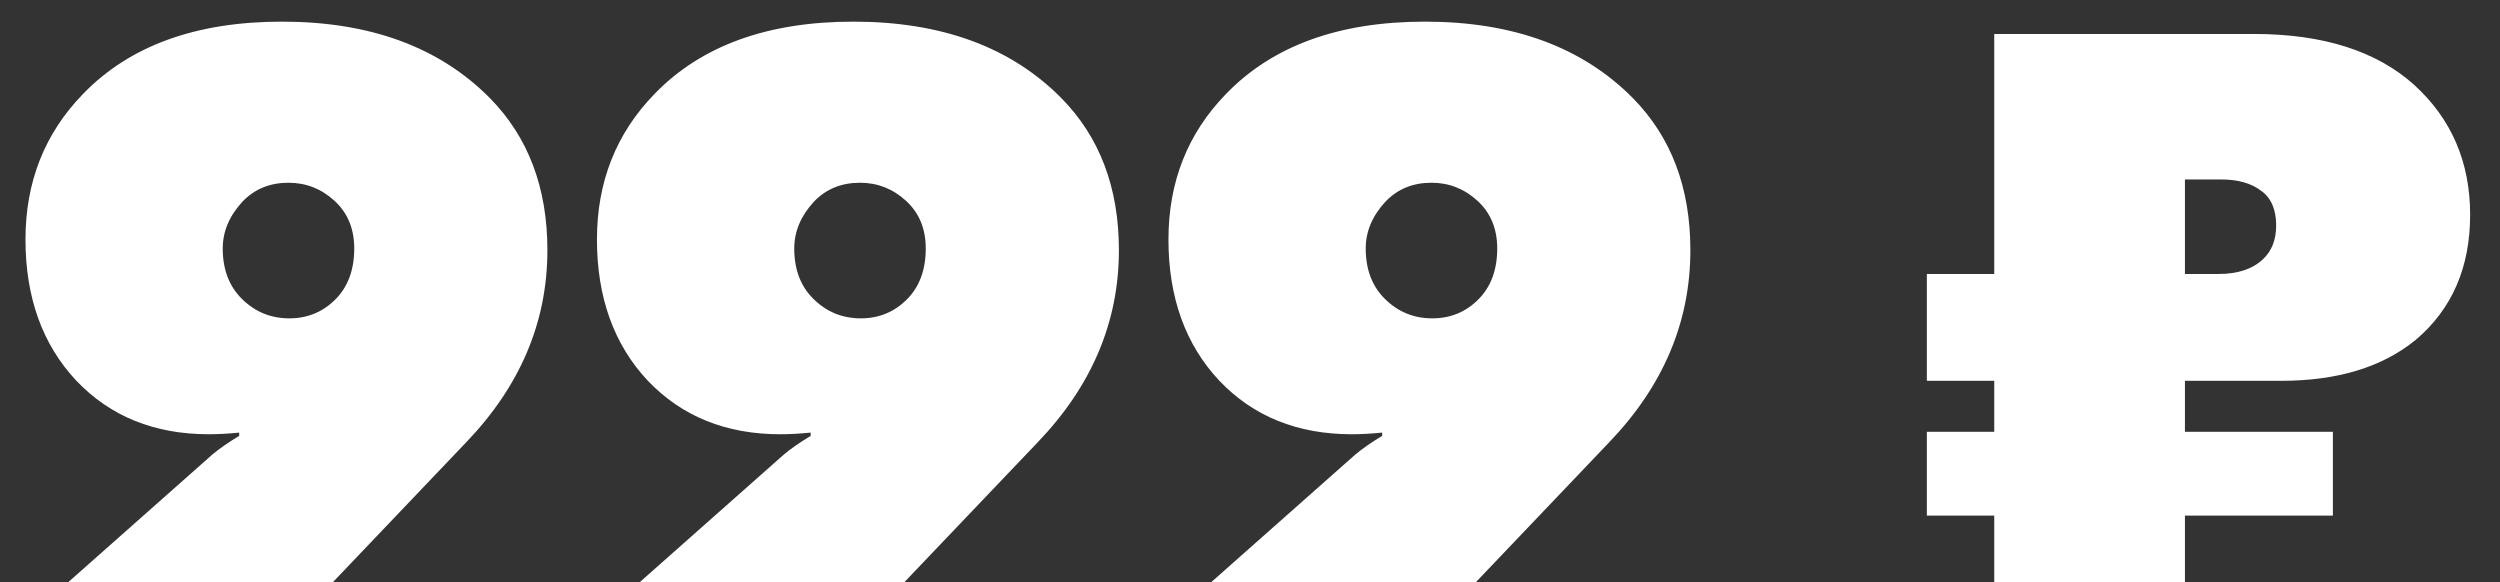 <?xml version="1.0" encoding="UTF-8"?> <svg xmlns="http://www.w3.org/2000/svg" width="73" height="17" viewBox="0 0 73 17" fill="none"><rect x="0" y="0" width="73" height="17" fill="#333333" stroke="none"/> <path id="999 â½" d="M9.72 17H1.992L6.192 13.28C6.4 13.104 6.664 12.92 6.984 12.728V12.632C6.664 12.664 6.368 12.68 6.096 12.68C4.512 12.68 3.224 12.16 2.232 11.12C1.24 10.064 0.744 8.688 0.744 6.992C0.744 5.312 1.304 3.896 2.424 2.744C3.784 1.336 5.72 0.632 8.232 0.632C10.808 0.632 12.832 1.376 14.304 2.864C15.424 4 15.984 5.48 15.984 7.304C15.984 9.4 15.192 11.272 13.608 12.92L9.72 17ZM6.504 7.256C6.504 7.864 6.688 8.352 7.056 8.72C7.44 9.104 7.904 9.296 8.448 9.296C8.976 9.296 9.424 9.112 9.792 8.744C10.16 8.376 10.344 7.88 10.344 7.256C10.344 6.68 10.152 6.216 9.768 5.864C9.384 5.512 8.936 5.336 8.424 5.336C7.88 5.336 7.432 5.52 7.08 5.888C6.696 6.304 6.504 6.76 6.504 7.256ZM26.407 17H18.68L22.88 13.28C23.087 13.104 23.352 12.92 23.672 12.728V12.632C23.352 12.664 23.055 12.68 22.784 12.68C21.2 12.68 19.912 12.16 18.919 11.12C17.927 10.064 17.431 8.688 17.431 6.992C17.431 5.312 17.991 3.896 19.111 2.744C20.471 1.336 22.407 0.632 24.919 0.632C27.495 0.632 29.52 1.376 30.991 2.864C32.111 4 32.672 5.48 32.672 7.304C32.672 9.4 31.88 11.272 30.296 12.92L26.407 17ZM23.192 7.256C23.192 7.864 23.375 8.352 23.744 8.72C24.128 9.104 24.591 9.296 25.136 9.296C25.663 9.296 26.111 9.112 26.48 8.744C26.848 8.376 27.032 7.88 27.032 7.256C27.032 6.68 26.84 6.216 26.456 5.864C26.072 5.512 25.623 5.336 25.111 5.336C24.567 5.336 24.119 5.52 23.767 5.888C23.384 6.304 23.192 6.76 23.192 7.256ZM43.095 17H35.367L39.567 13.28C39.775 13.104 40.039 12.92 40.359 12.728V12.632C40.039 12.664 39.743 12.68 39.471 12.68C37.887 12.68 36.599 12.16 35.607 11.12C34.615 10.064 34.119 8.688 34.119 6.992C34.119 5.312 34.679 3.896 35.799 2.744C37.159 1.336 39.095 0.632 41.607 0.632C44.183 0.632 46.207 1.376 47.679 2.864C48.799 4 49.359 5.48 49.359 7.304C49.359 9.4 48.567 11.272 46.983 12.92L43.095 17ZM39.879 7.256C39.879 7.864 40.063 8.352 40.431 8.72C40.815 9.104 41.279 9.296 41.823 9.296C42.351 9.296 42.799 9.112 43.167 8.744C43.535 8.376 43.719 7.88 43.719 7.256C43.719 6.68 43.527 6.216 43.143 5.864C42.759 5.512 42.311 5.336 41.799 5.336C41.255 5.336 40.807 5.52 40.455 5.888C40.071 6.304 39.879 6.76 39.879 7.256ZM58.232 0.992H65.816C67.832 0.992 69.392 1.488 70.496 2.48C71.584 3.472 72.128 4.736 72.128 6.272C72.128 7.808 71.6 9.024 70.544 9.92C69.568 10.72 68.256 11.12 66.608 11.12H63.8V12.608H68.12V15.056H63.8V17H58.232V15.056H56.264V12.608H58.232V11.12H56.264V8H58.232V0.992ZM63.8 5.24V8H64.784C65.344 8 65.776 7.856 66.08 7.568C66.336 7.328 66.464 7 66.464 6.584C66.464 6.12 66.32 5.784 66.032 5.576C65.744 5.352 65.352 5.24 64.856 5.24H63.8Z" fill="white"></path> </svg> 
